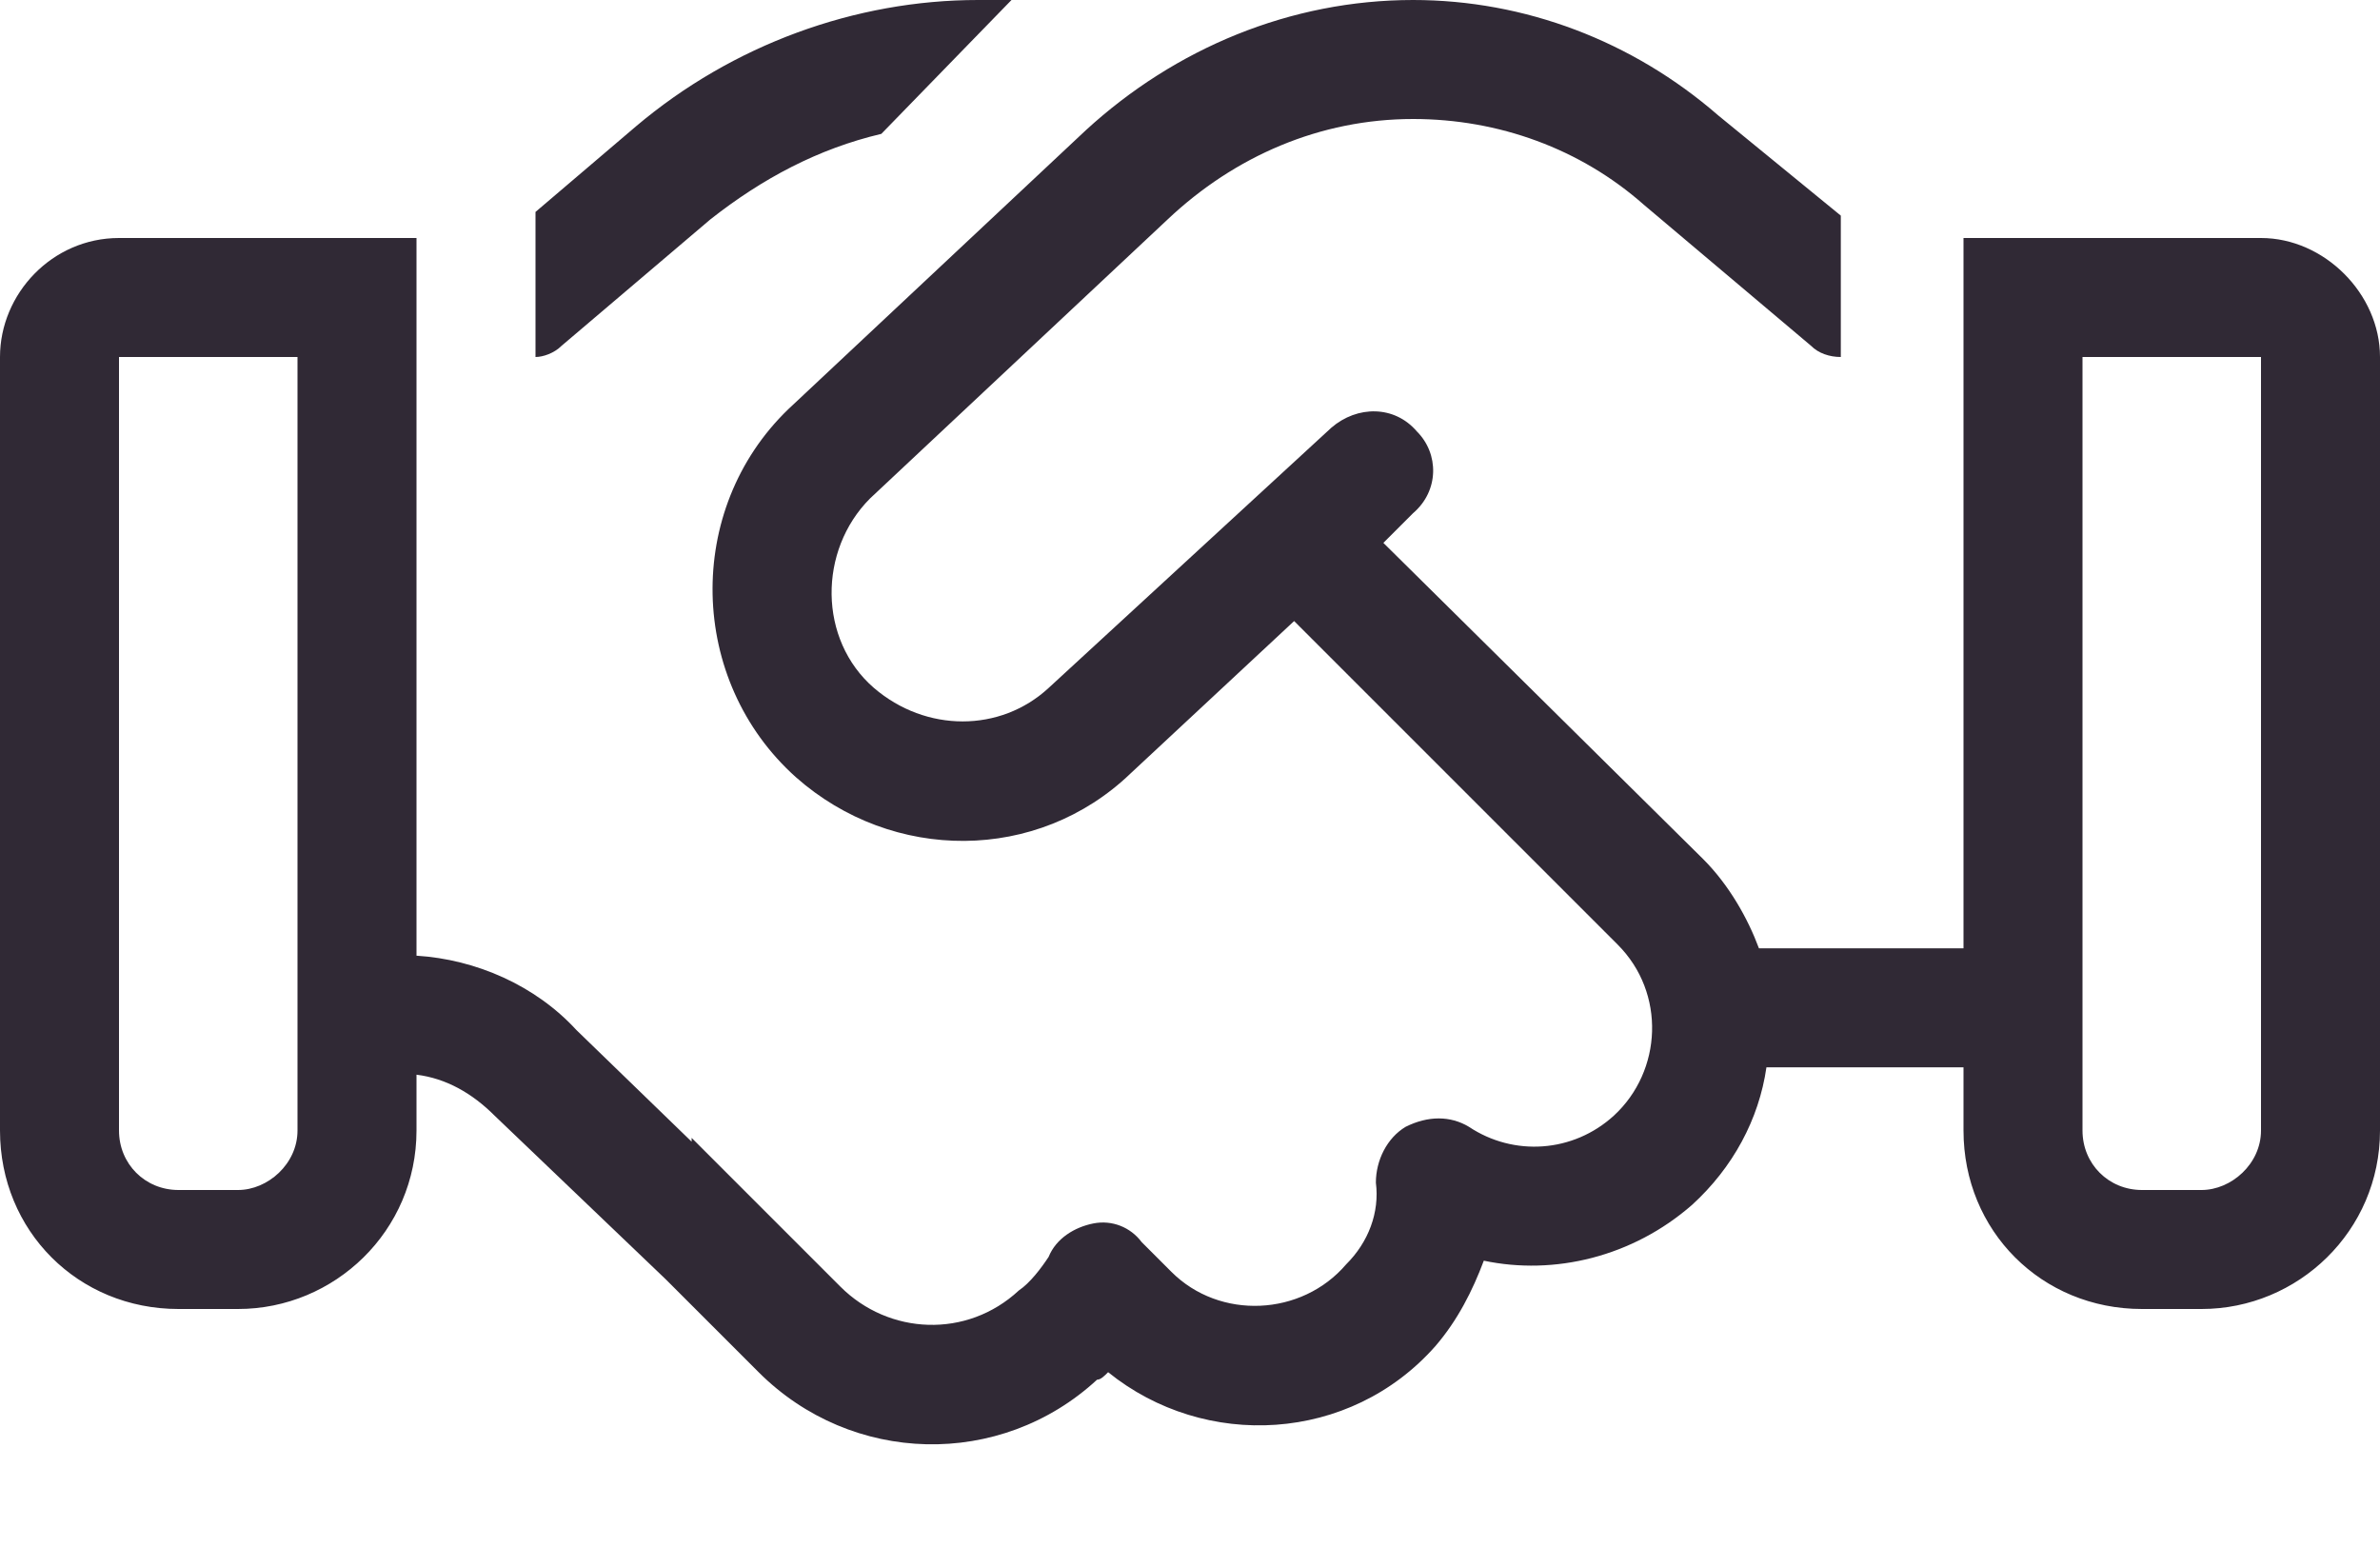 <svg width="20" height="13" viewBox="0 0 20 13" fill="none" xmlns="http://www.w3.org/2000/svg">
<path d="M8.219 0H8.5L7.406 1.125C6.875 1.25 6.406 1.5 5.969 1.844L4.719 2.906C4.656 2.969 4.562 3 4.5 3V1.781L5.344 1.062C6.156 0.375 7.188 0 8.219 0ZM3.5 9.031V9.5C3.5 10.344 2.812 11 2 11H1.5C0.656 11 0 10.344 0 9.5V3C0 2.469 0.438 2 1 2H2.5H3.5V3V8.031C4 8.062 4.5 8.281 4.844 8.656L5.812 9.594V9.562L7.062 10.812C7.469 11.219 8.125 11.25 8.562 10.844C8.656 10.781 8.75 10.656 8.812 10.562C8.875 10.406 9.031 10.312 9.188 10.281C9.344 10.25 9.5 10.312 9.594 10.438L9.844 10.688C10.25 11.094 10.938 11.062 11.312 10.625C11.5 10.438 11.594 10.188 11.562 9.938C11.562 9.75 11.656 9.562 11.812 9.469C12 9.375 12.188 9.375 12.344 9.469C12.719 9.719 13.219 9.688 13.562 9.375C13.969 9 14 8.344 13.594 7.938L10.875 5.219L9.5 6.5C8.719 7.25 7.5 7.25 6.688 6.531C5.781 5.719 5.75 4.281 6.625 3.438L9.125 1.094C9.875 0.406 10.844 0 11.875 0C12.812 0 13.719 0.344 14.438 0.969L15.469 1.812V3C15.375 3 15.281 2.969 15.219 2.906L13.812 1.719C13.281 1.25 12.594 1 11.875 1C11.094 1 10.375 1.312 9.812 1.844L7.312 4.188C6.875 4.625 6.875 5.375 7.344 5.781C7.781 6.156 8.406 6.156 8.812 5.781L11.188 3.594C11.406 3.406 11.719 3.406 11.906 3.625C12.094 3.812 12.094 4.125 11.875 4.312L11.625 4.562L14.312 7.219C14.531 7.438 14.688 7.719 14.781 7.969H16.5V3V2H17.5H19C19.531 2 20 2.469 20 3V9.5C20 10.344 19.312 11 18.5 11H18C17.156 11 16.5 10.344 16.5 9.5V8.969H14.844C14.781 9.406 14.562 9.812 14.219 10.125C13.719 10.562 13.062 10.719 12.469 10.594C12.375 10.844 12.25 11.094 12.062 11.312C11.344 12.125 10.125 12.188 9.312 11.531C9.281 11.562 9.25 11.594 9.219 11.594C8.406 12.344 7.156 12.312 6.375 11.531L5.594 10.75L4.156 9.375C3.969 9.188 3.75 9.062 3.5 9.031ZM2.5 3H1V9.5C1 9.781 1.219 10 1.5 10H2C2.25 10 2.5 9.781 2.5 9.5V3ZM19 3H17.5V9.5C17.5 9.781 17.719 10 18 10H18.5C18.75 10 19 9.781 19 9.5V3Z" fill="#302935"/>
</svg>
